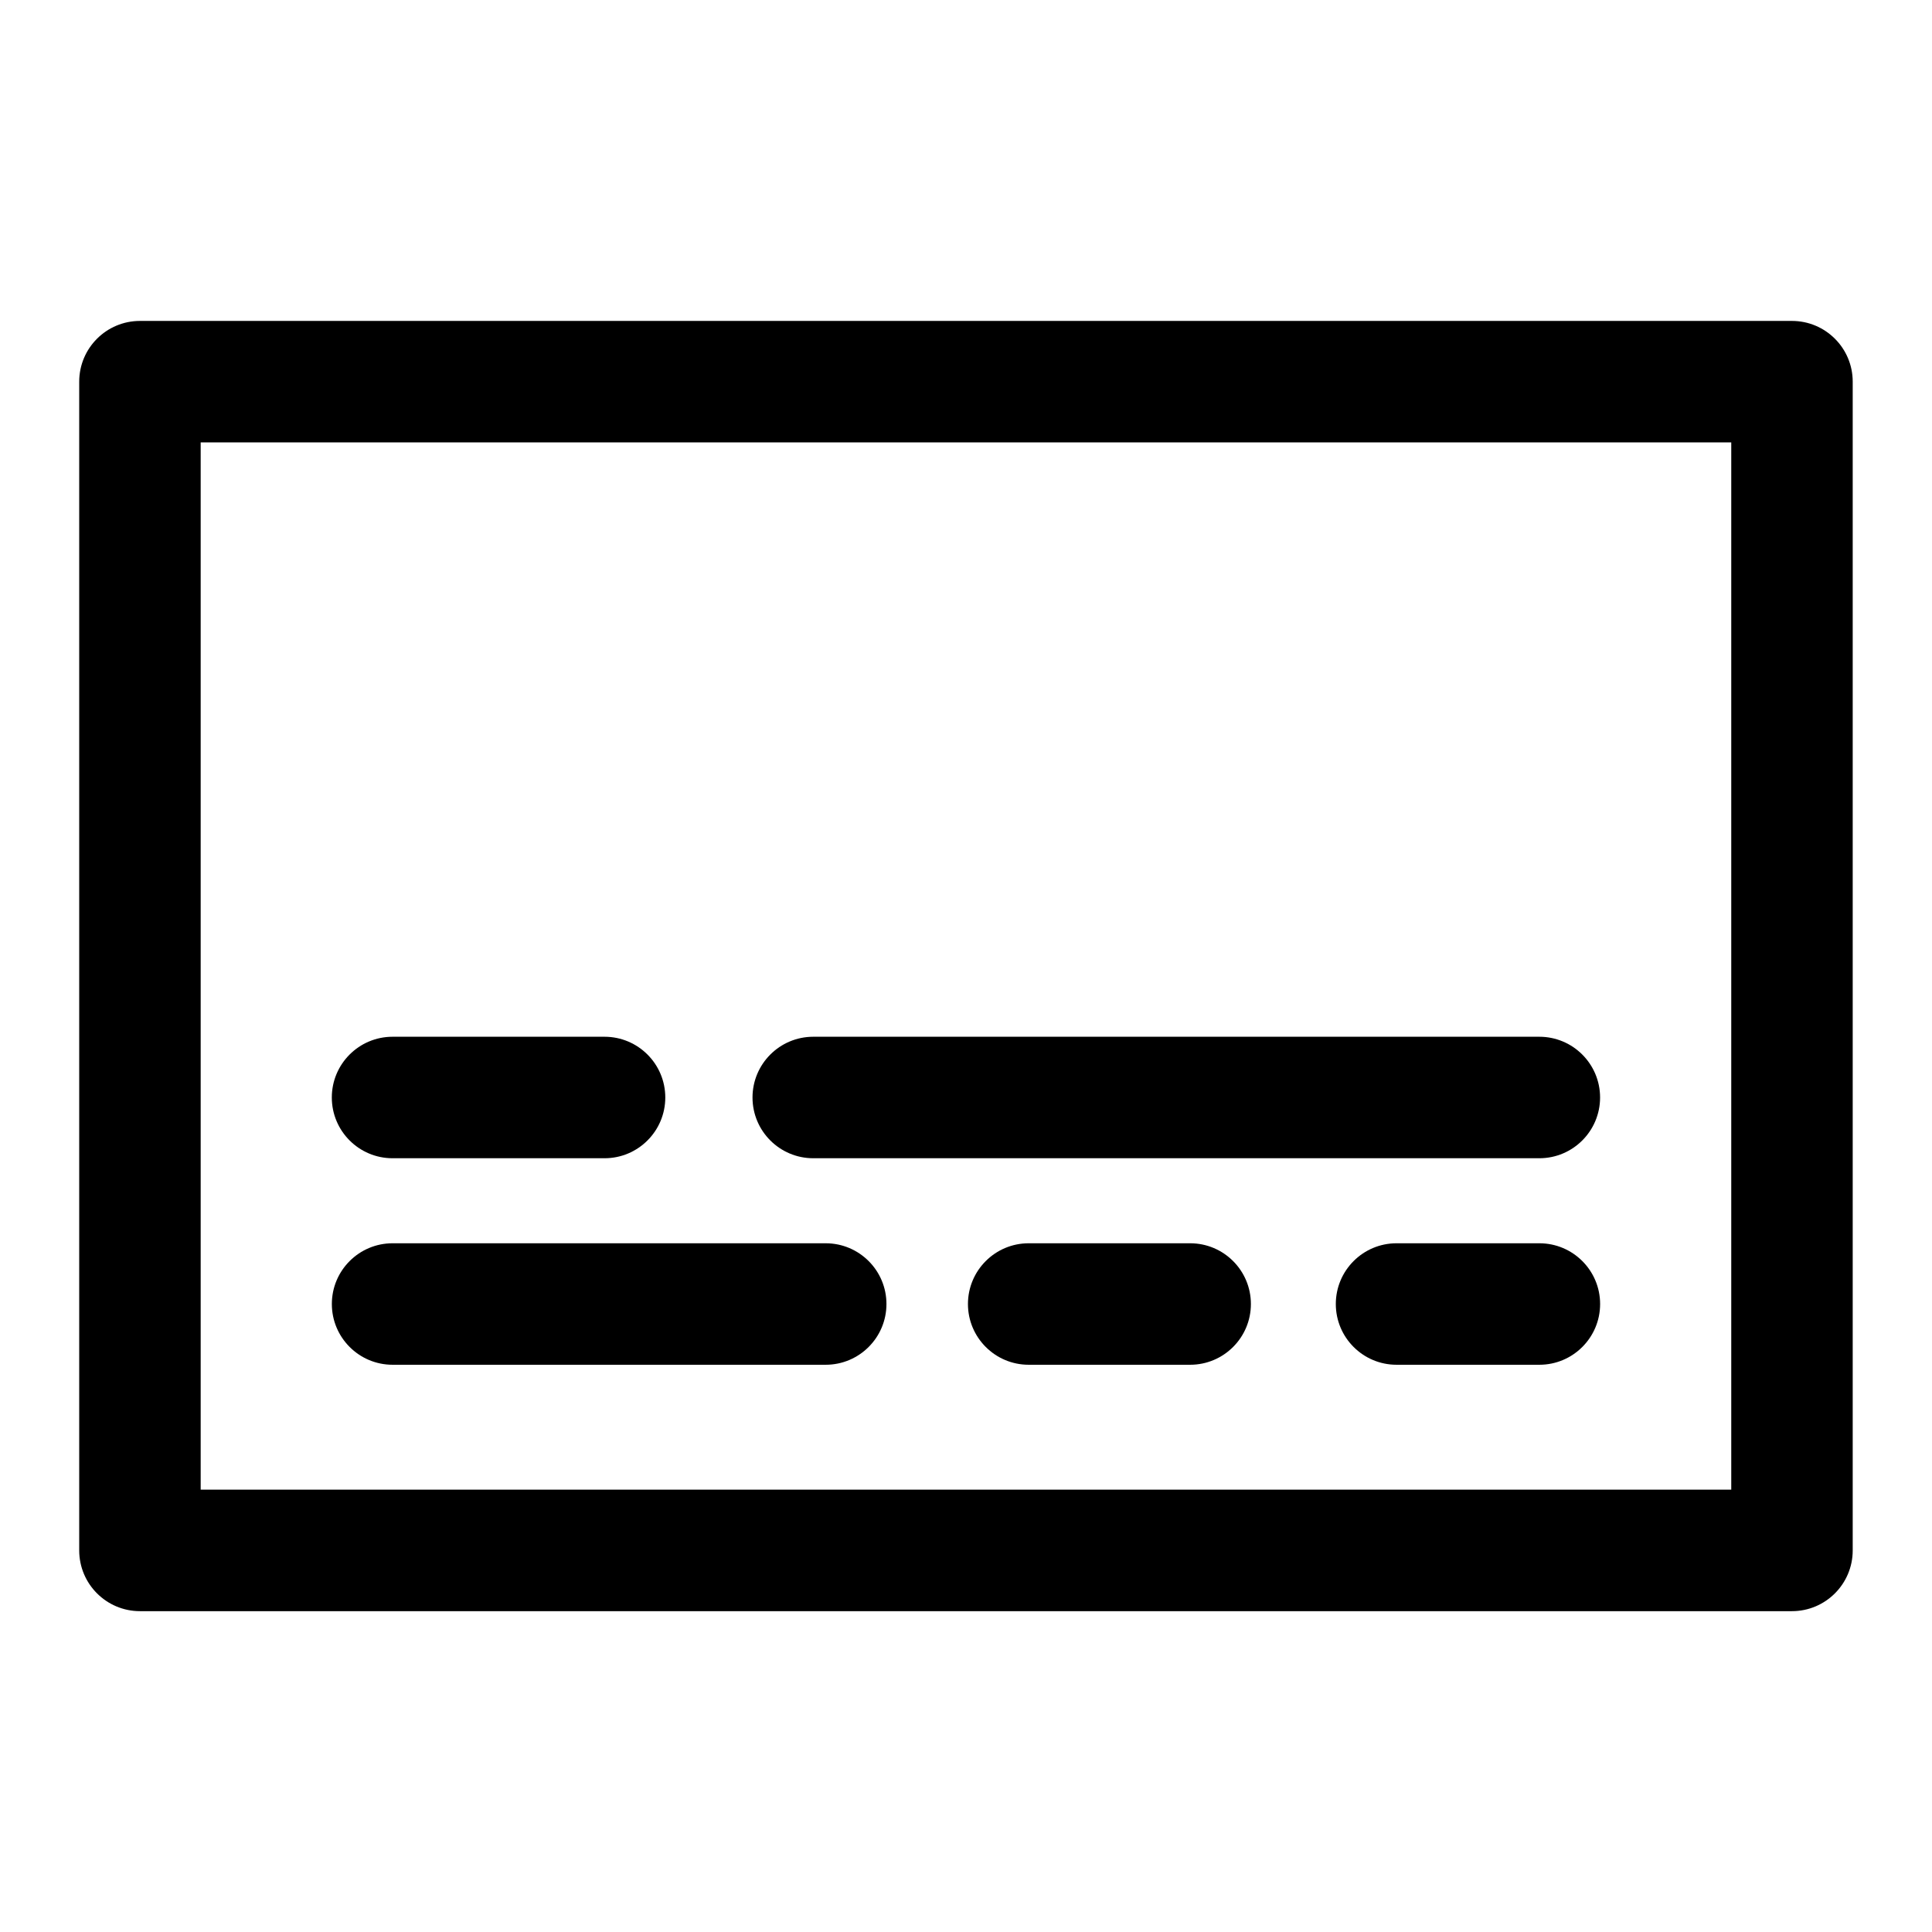 <?xml version="1.0" encoding="UTF-8"?>
<!-- Uploaded to: ICON Repo, www.svgrepo.com, Generator: ICON Repo Mixer Tools -->
<svg fill="#000000" width="800px" height="800px" version="1.1" viewBox="144 144 512 512" xmlns="http://www.w3.org/2000/svg">
 <path d="m181.09 229.05h437.8c8.887 0 16.098 7.211 16.098 16.098v309.73c0 8.887-7.211 16.098-16.098 16.098h-437.8c-8.887 0-16.098-7.211-16.098-16.098v-309.73c0-8.887 7.211-16.098 16.098-16.098zm370.86 244.43c8.887 0 16.098 7.211 16.098 16.098s-7.211 16.098-16.098 16.098h-37.848c-8.887 0-16.098-7.211-16.098-16.098s7.211-16.098 16.098-16.098zm-92.547 0c8.887 0 16.098 7.211 16.098 16.098s-7.211 16.098-16.098 16.098h-42.789c-8.887 0-16.098-7.211-16.098-16.098s7.211-16.098 16.098-16.098zm-96.582 0c8.887 0 16.098 7.211 16.098 16.098s-7.211 16.098-16.098 16.098h-114.78c-8.887 0-16.098-7.211-16.098-16.098s7.211-16.098 16.098-16.098zm189.12-54.73c8.887 0 16.098 7.211 16.098 16.098s-7.211 16.098-16.098 16.098h-192.42c-8.887 0-16.098-7.211-16.098-16.098s7.211-16.098 16.098-16.098zm-247.73 0c8.887 0 16.098 7.211 16.098 16.098s-7.211 16.098-16.098 16.098h-56.18c-8.887 0-16.098-7.211-16.098-16.098s7.211-16.098 16.098-16.098zm298.59-157.51h-405.62v277.53h405.62z"/>
</svg>
